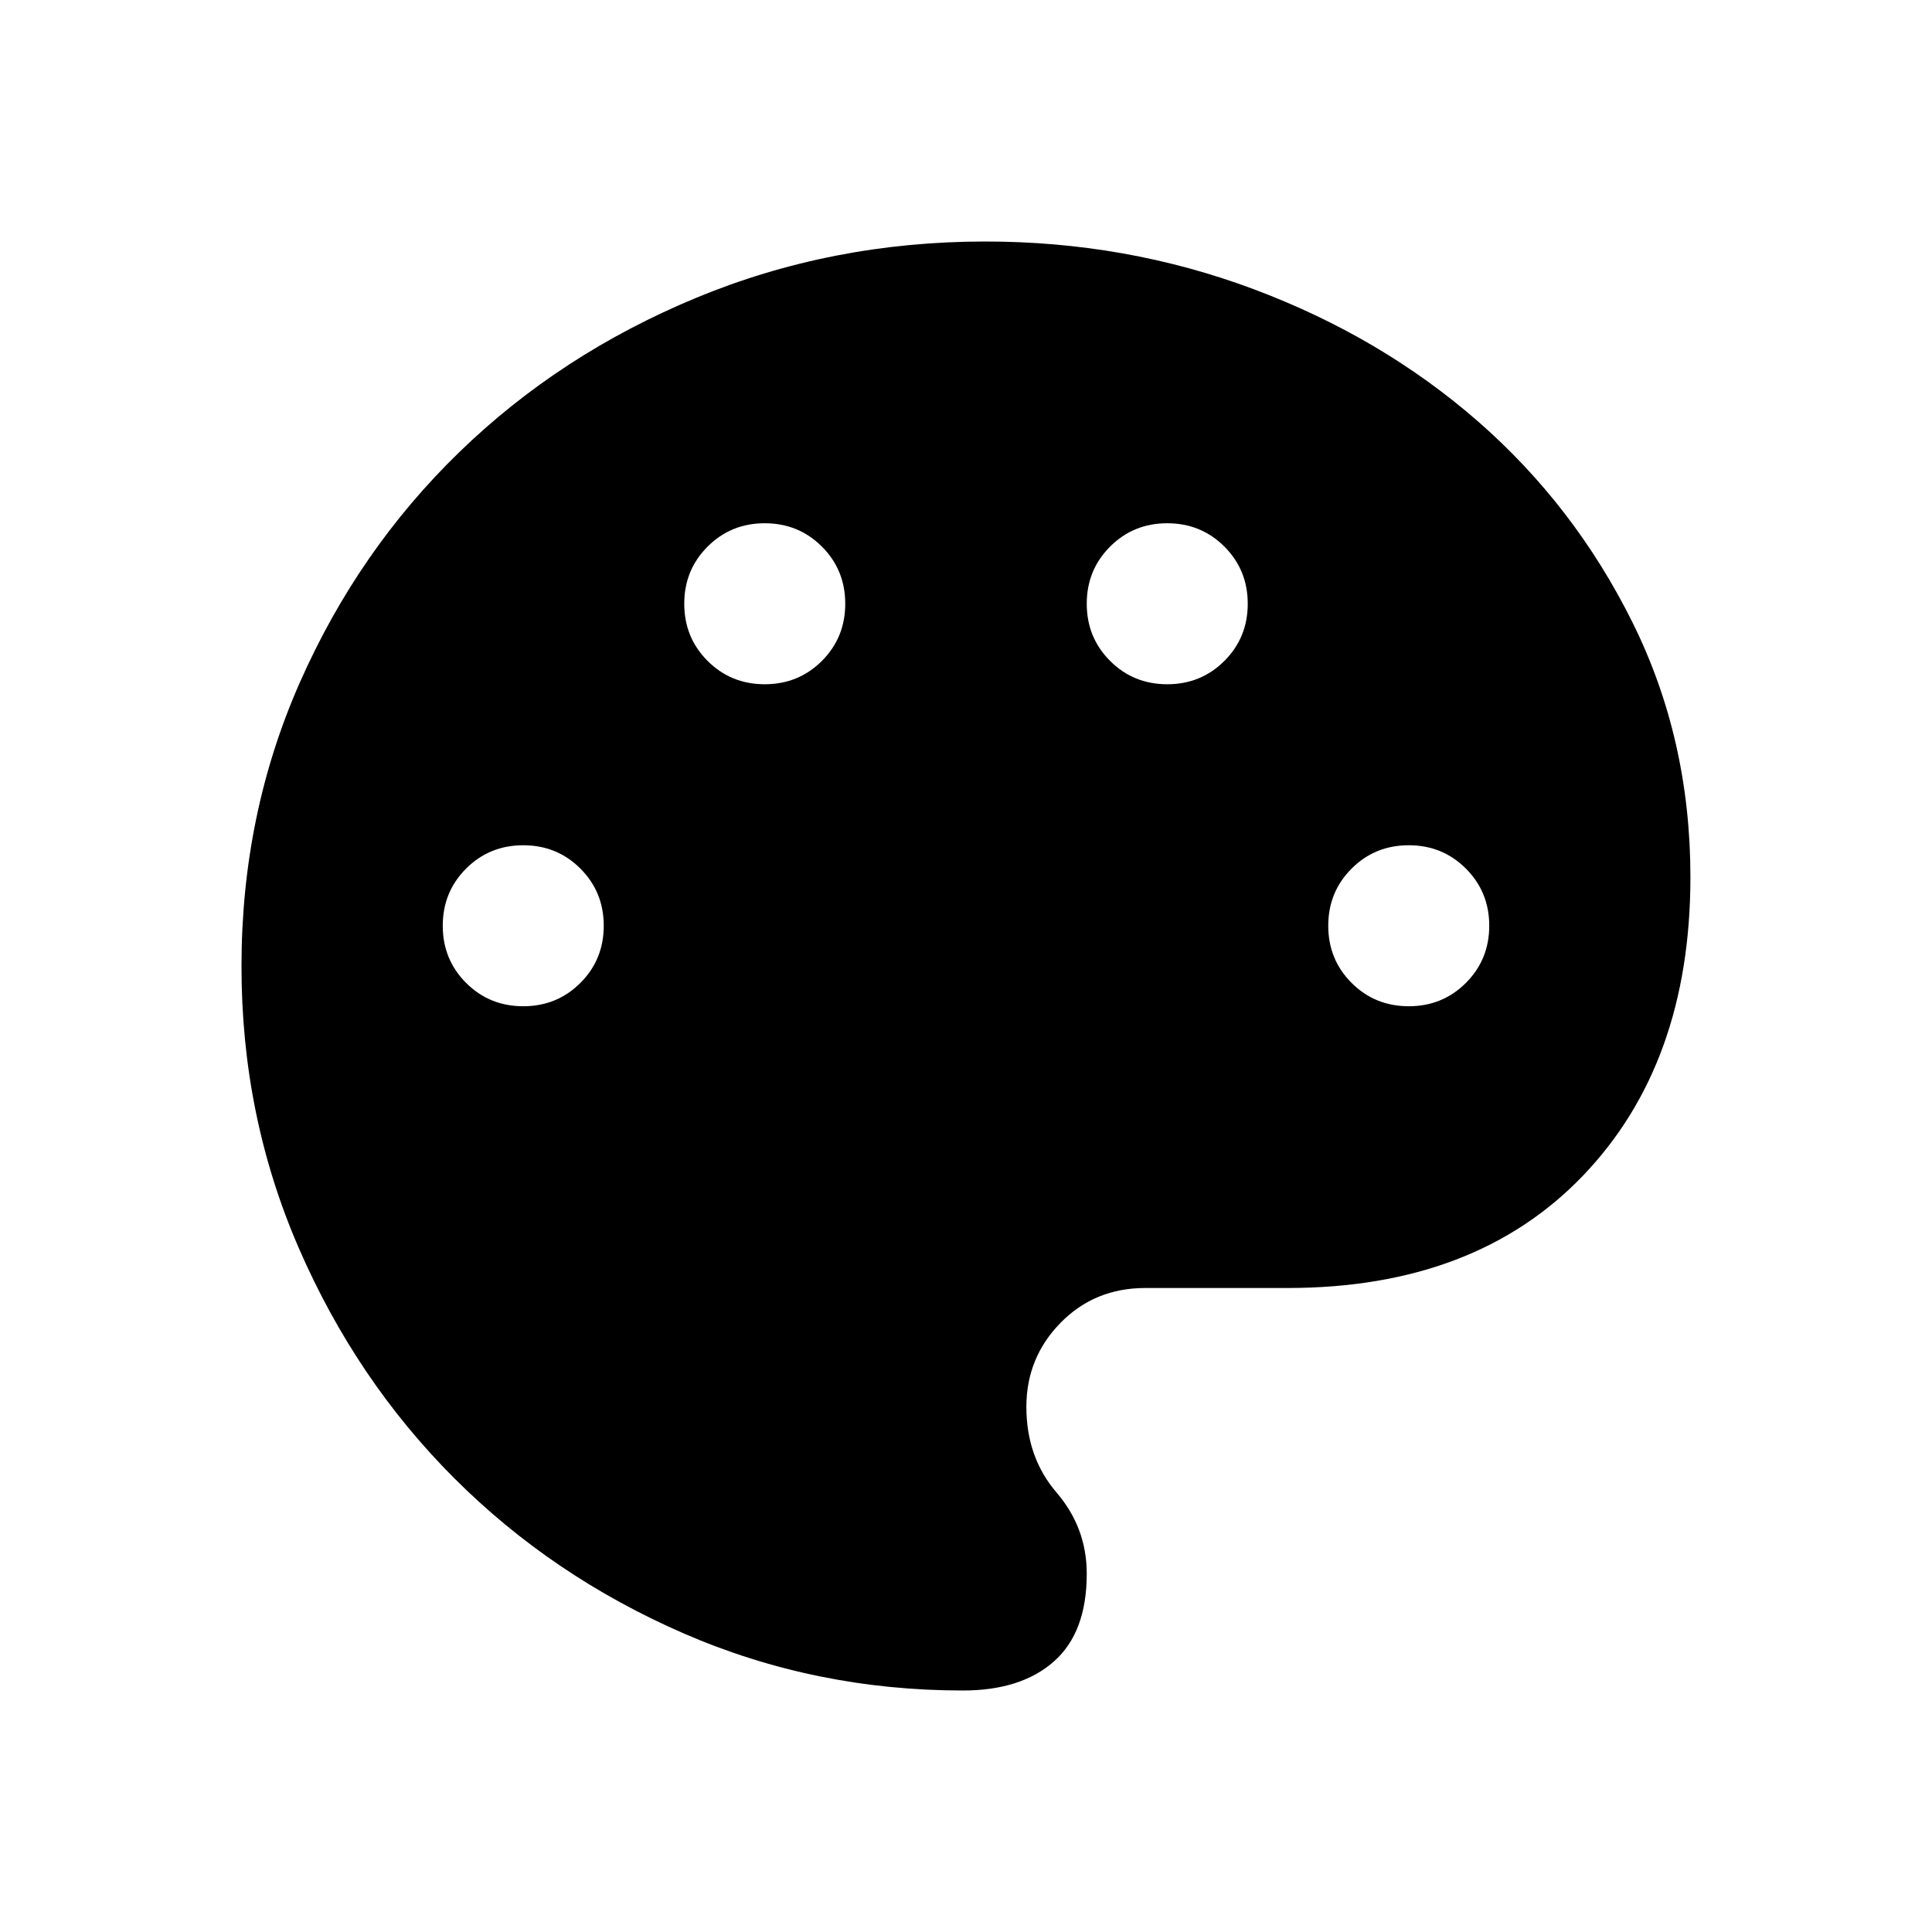 <svg xmlns="http://www.w3.org/2000/svg" width="40px" height="40px" viewBox="0 0 24 24"><path fill="currentColor" d="M11.962 21q-1.839 0-3.471-.71q-1.633-.711-2.851-1.93T3.71 15.5T3 12q0-1.883.726-3.525t1.979-2.858t2.94-1.916T12.238 3q1.75 0 3.332.591q1.583.592 2.786 1.64q1.203 1.05 1.923 2.5t.72 3.165q0 2.318-1.336 3.71T16 16h-1.773q-.629 0-1.053.433t-.424 1.044q0 .627.375 1.064t.375 1.009q0 .73-.409 1.09q-.408.36-1.13.36M6.5 12.5q.42 0 .71-.29t.29-.71t-.29-.71t-.71-.29t-.71.29t-.29.71t.29.71t.71.29m3-4q.42 0 .71-.29t.29-.71t-.29-.71t-.71-.29t-.71.29t-.29.71t.29.71t.71.29m5 0q.42 0 .71-.29t.29-.71t-.29-.71t-.71-.29t-.71.29t-.29.71t.29.71t.71.29m3 4q.42 0 .71-.29t.29-.71t-.29-.71t-.71-.29t-.71.29t-.29.71t.29.71t.71.29"/></svg>